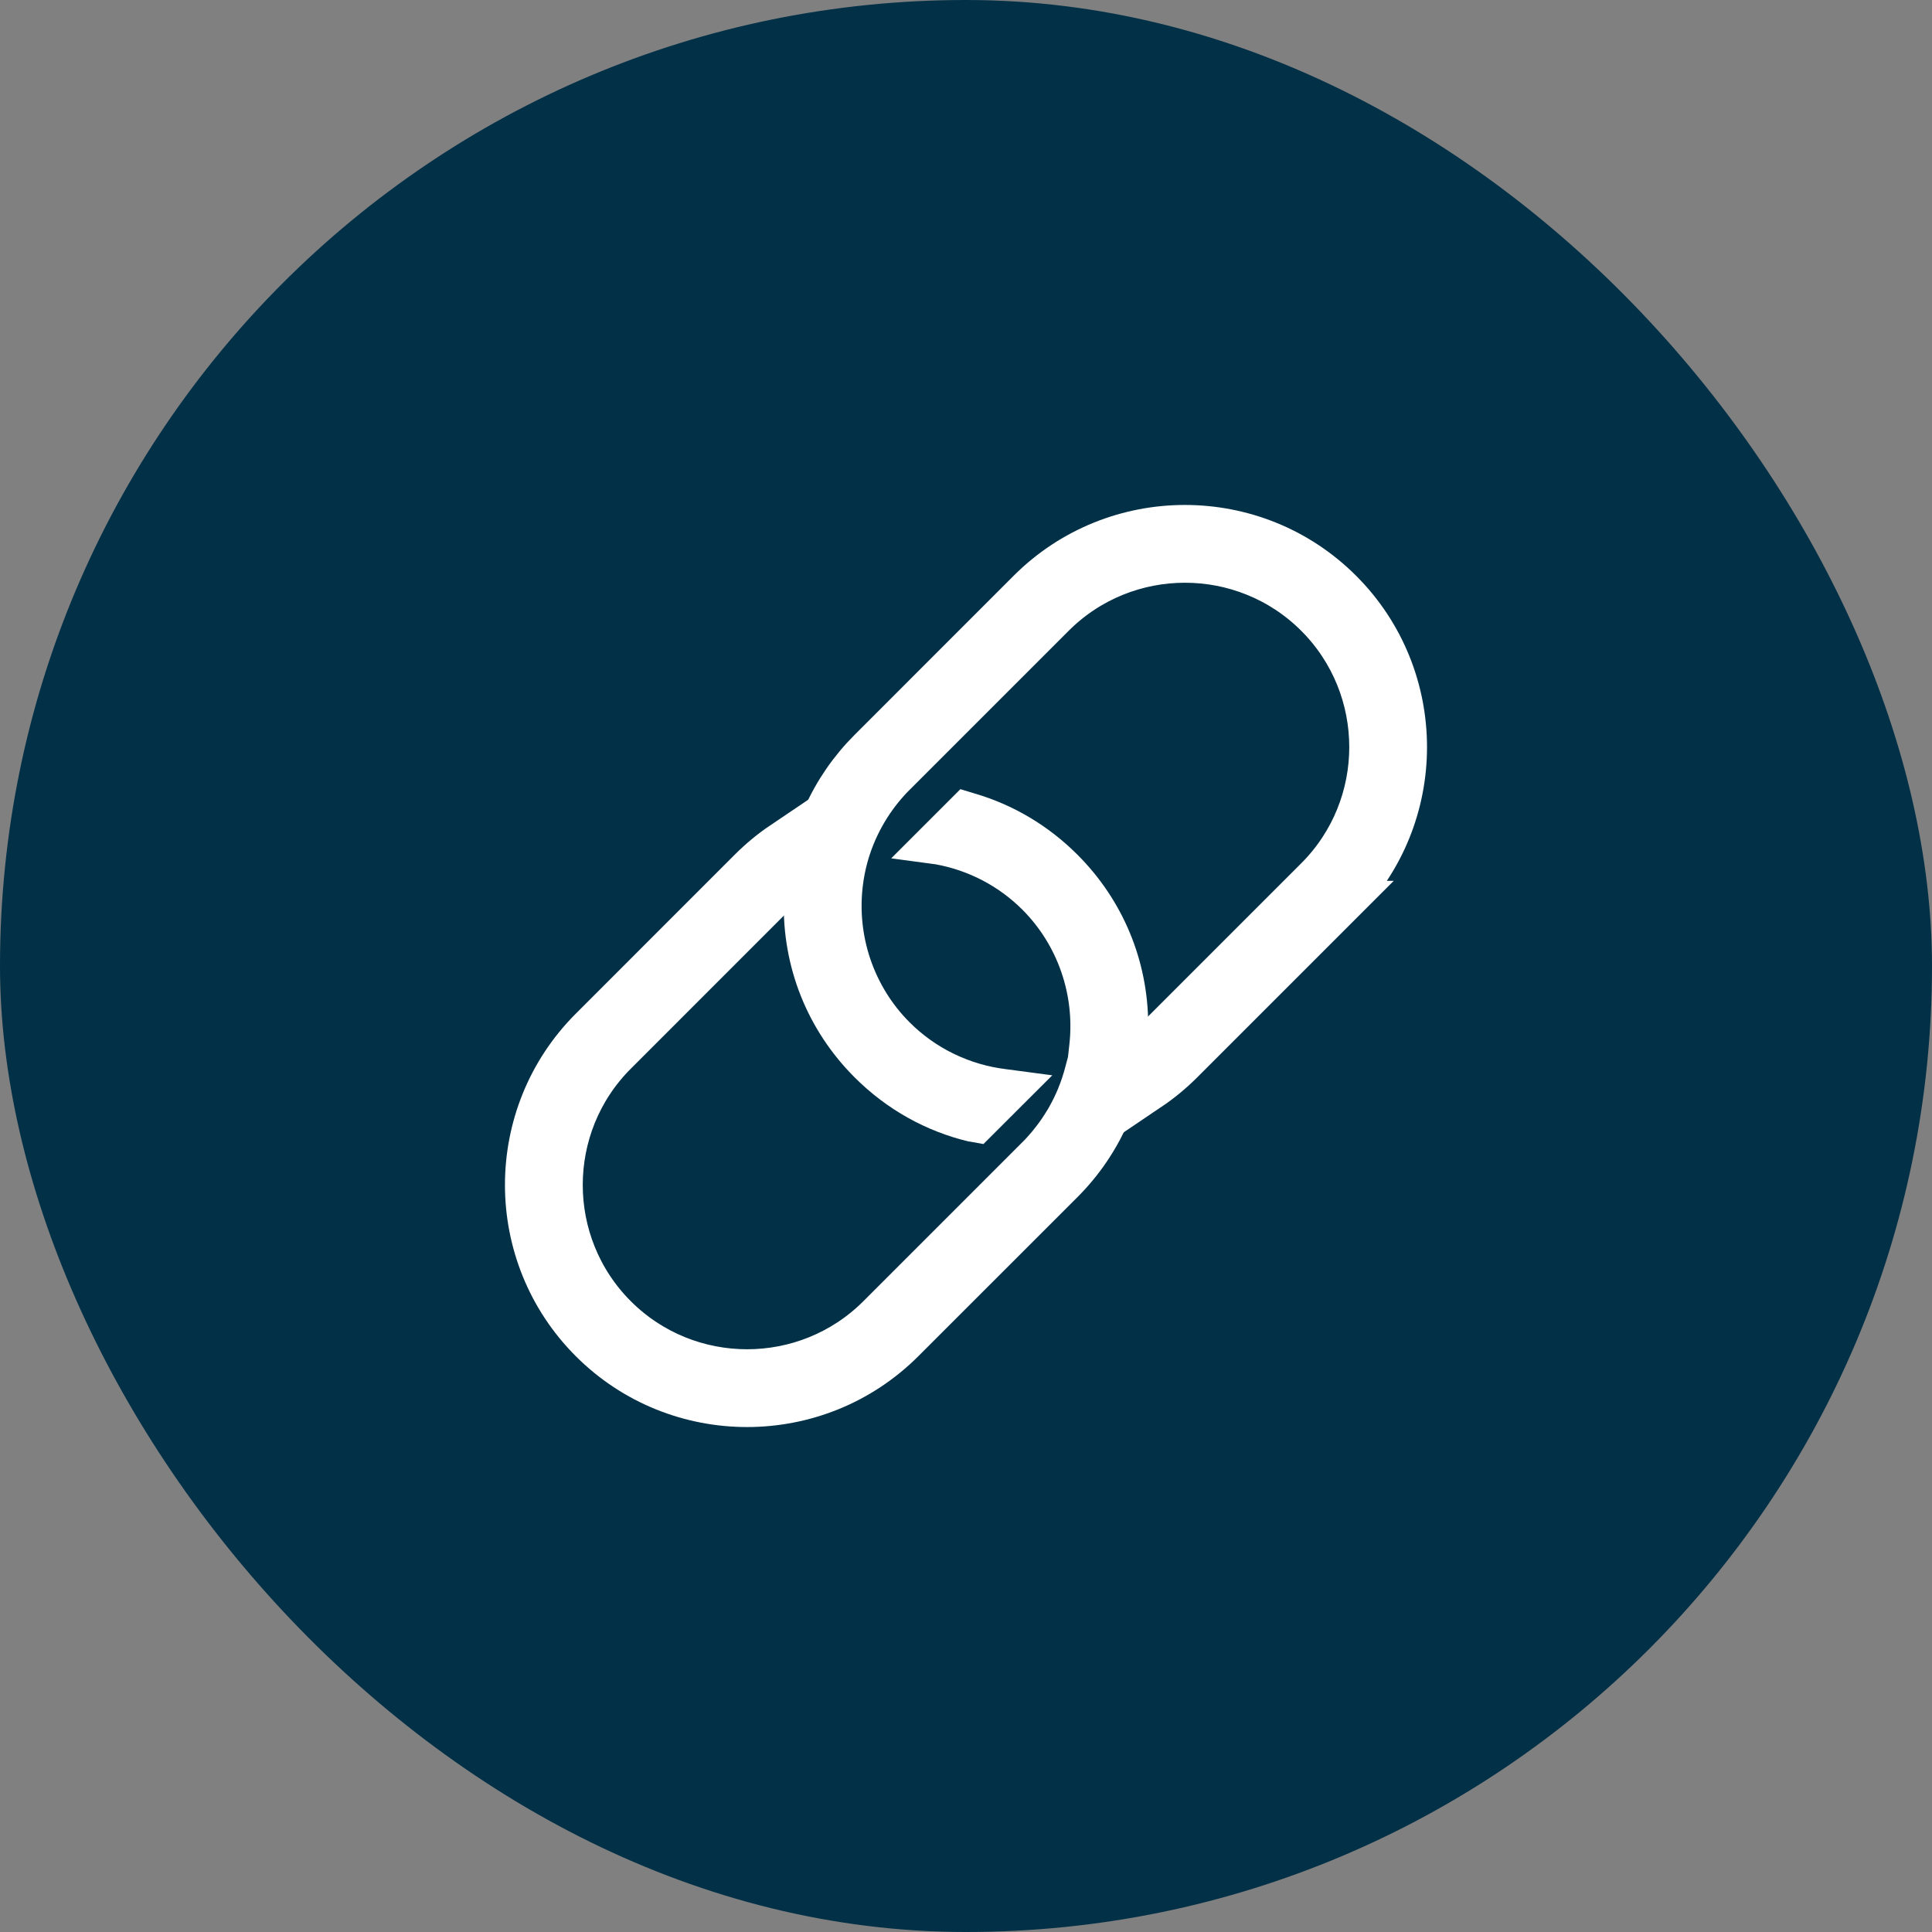 <svg width="44" height="44" viewBox="0 0 44 44" fill="none" xmlns="http://www.w3.org/2000/svg">
<rect x="0" y="0" width="44" height="44" fill="#808080" stroke="none"/>
<rect width="44" height="44" rx="22" fill="#023047"/>
<path d="M24.183 26.912L20.561 30.533C18.605 32.489 15.422 32.489 13.467 30.533C11.511 28.577 11.511 25.395 13.467 23.439L17.088 19.817C17.317 19.588 17.564 19.384 17.828 19.206C17.805 19.298 17.783 19.392 17.764 19.485C17.756 19.525 17.748 19.566 17.741 19.607C17.736 19.634 17.731 19.662 17.726 19.69C17.721 19.723 17.716 19.755 17.711 19.788C17.684 19.971 17.665 20.155 17.656 20.341L14.013 23.985C12.358 25.64 12.358 28.333 14.013 29.988C15.668 31.642 18.361 31.642 20.016 29.988L23.658 26.346H23.661L23.663 26.344L23.762 26.236C23.842 26.149 23.919 26.058 23.99 25.964C24.094 25.831 24.188 25.693 24.274 25.549C24.279 25.541 24.283 25.534 24.288 25.527C24.288 25.527 24.288 25.527 24.289 25.526C24.309 25.492 24.329 25.457 24.348 25.422C24.35 25.418 24.353 25.413 24.355 25.409C24.372 25.379 24.388 25.349 24.403 25.32C24.408 25.31 24.413 25.3 24.418 25.29C24.434 25.258 24.45 25.227 24.465 25.195C24.465 25.194 24.466 25.192 24.468 25.189C24.485 25.152 24.503 25.115 24.519 25.077C24.533 25.046 24.547 25.015 24.56 24.983C24.567 24.965 24.575 24.946 24.581 24.928C24.604 24.874 24.624 24.818 24.643 24.762C24.652 24.737 24.661 24.712 24.669 24.688C24.671 24.683 24.672 24.678 24.673 24.673C24.694 24.611 24.712 24.547 24.73 24.483L24.79 24.259L24.89 23.892L24.844 23.905C24.846 23.887 24.848 23.87 24.85 23.852C24.996 22.576 24.557 21.283 23.637 20.363C23.022 19.748 22.241 19.347 21.408 19.194C21.394 19.191 21.381 19.188 21.366 19.186L22.013 18.539C22.026 18.543 22.039 18.546 22.052 18.55C22.848 18.782 23.578 19.212 24.183 19.817C25.128 20.762 25.645 22.009 25.65 23.342C25.65 23.367 25.65 23.392 25.65 23.417L25.649 23.494C25.646 23.597 25.64 23.7 25.631 23.802H25.631C25.618 23.958 25.598 24.111 25.57 24.262C25.57 24.266 25.57 24.269 25.569 24.273C25.561 24.313 25.553 24.353 25.545 24.392C25.536 24.435 25.527 24.478 25.517 24.52C25.507 24.561 25.497 24.602 25.486 24.642C25.473 24.693 25.459 24.743 25.445 24.793C25.436 24.823 25.426 24.853 25.417 24.883C25.401 24.933 25.385 24.982 25.368 25.03C25.354 25.07 25.338 25.111 25.323 25.151C25.308 25.192 25.291 25.234 25.274 25.275C25.258 25.317 25.24 25.358 25.221 25.4C25.172 25.511 25.119 25.621 25.062 25.728C24.98 25.881 24.891 26.028 24.794 26.172C24.616 26.436 24.412 26.683 24.183 26.912L24.183 26.912Z" fill="white" stroke="white"/>
<path d="M30.534 20.561L26.912 24.183C26.683 24.412 26.436 24.616 26.172 24.794C26.195 24.702 26.218 24.609 26.236 24.515C26.244 24.475 26.252 24.434 26.259 24.394C26.265 24.365 26.269 24.337 26.274 24.31C26.279 24.277 26.284 24.245 26.289 24.212C26.317 24.03 26.335 23.845 26.344 23.659L29.988 20.015C31.642 18.361 31.642 15.667 29.988 14.012C28.333 12.358 25.64 12.358 23.985 14.012L20.343 17.654H20.34L20.238 17.764C19.782 18.261 19.447 18.867 19.27 19.517C19.218 19.709 19.18 19.902 19.156 20.096C18.992 21.389 19.43 22.705 20.363 23.637C21.041 24.316 21.922 24.733 22.85 24.846C22.865 24.848 22.879 24.85 22.894 24.852L22.224 25.521C22.211 25.519 22.197 25.516 22.184 25.512C21.296 25.301 20.482 24.848 19.817 24.183C18.836 23.202 18.316 21.896 18.351 20.506C18.369 19.843 18.512 19.203 18.778 18.6C19.028 18.037 19.377 17.528 19.817 17.089L23.438 13.467C25.394 11.511 28.577 11.511 30.532 13.467C32.488 15.423 32.489 18.605 30.532 20.561H30.534Z" fill="white" stroke="white"/>
</svg>
